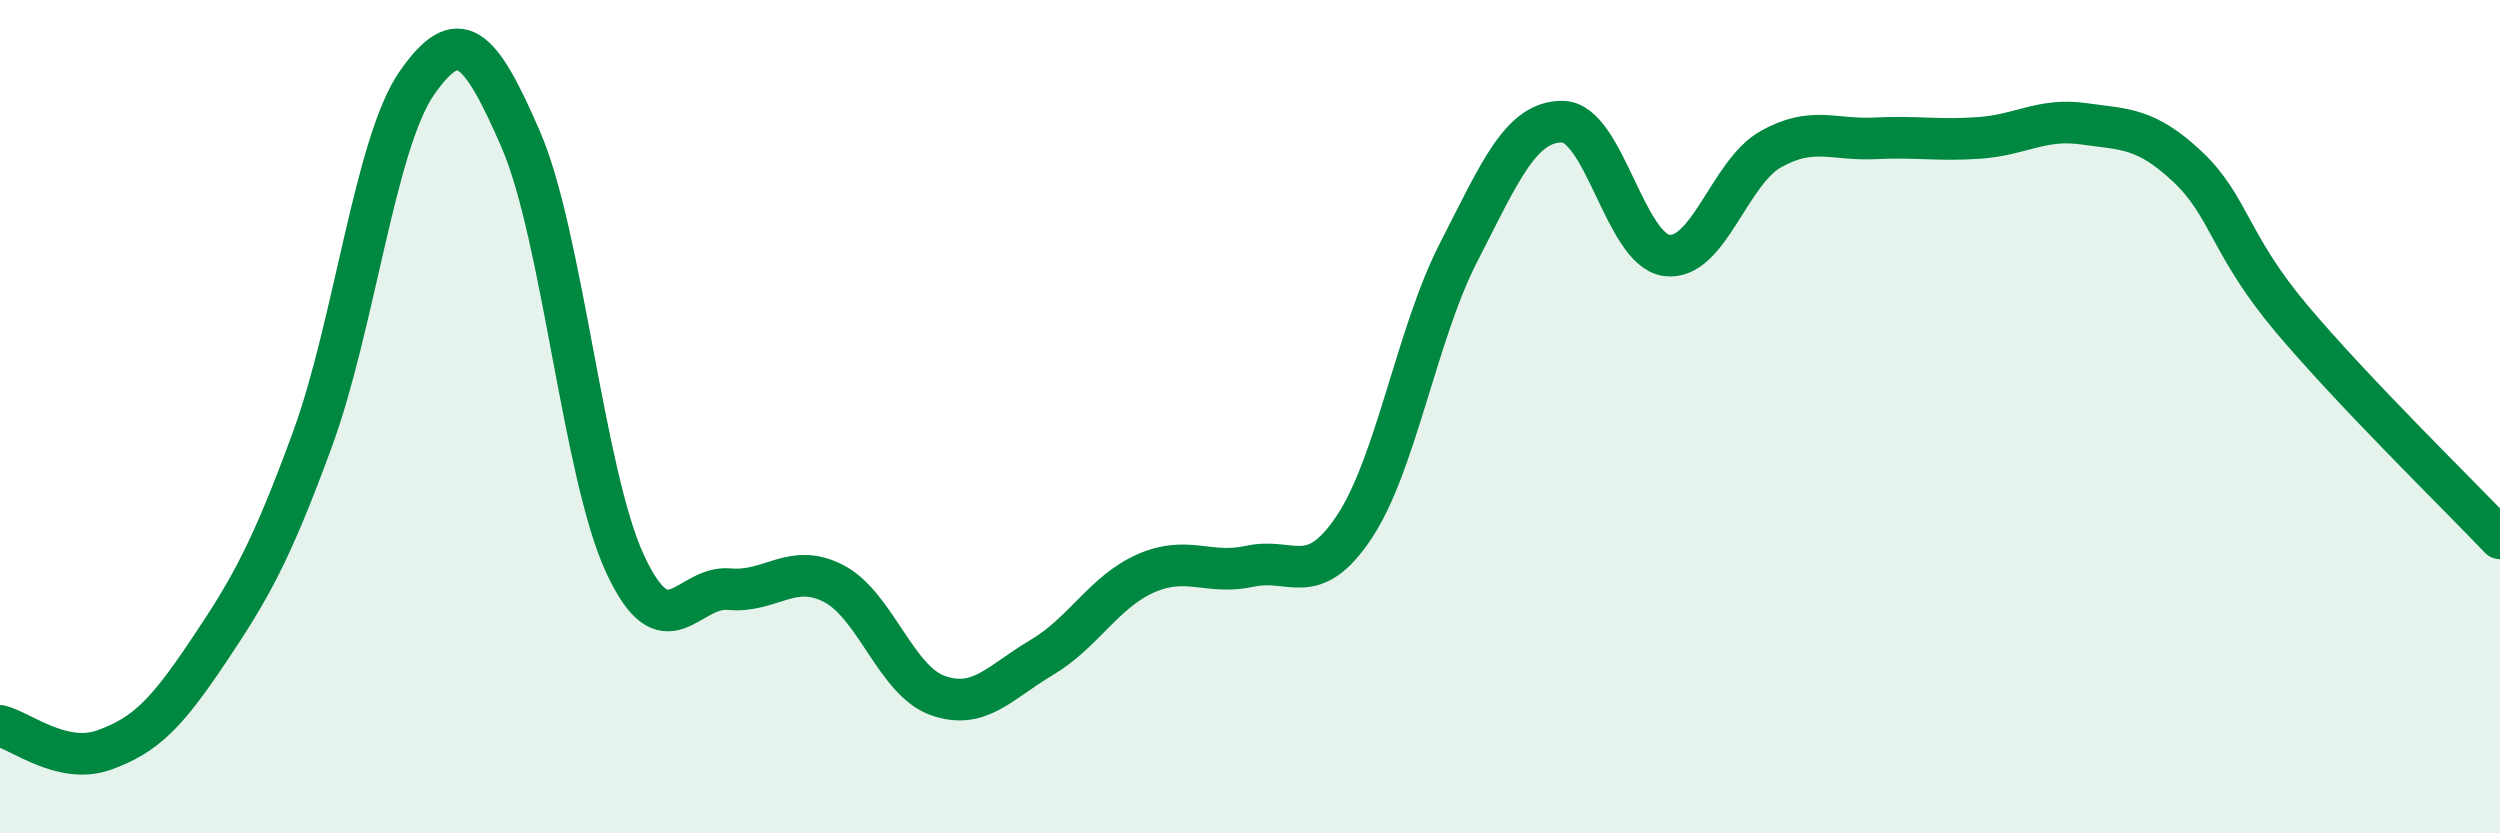 
    <svg width="60" height="20" viewBox="0 0 60 20" xmlns="http://www.w3.org/2000/svg">
      <path
        d="M 0,17.42 C 0.5,17.54 1.5,18.36 2.5,18 C 3.5,17.64 4,17.12 5,15.63 C 6,14.14 6.5,13.27 7.5,10.54 C 8.5,7.81 9,3.44 10,2 C 11,0.56 11.5,1.04 12.5,3.35 C 13.5,5.66 14,11.37 15,13.53 C 16,15.69 16.5,14.05 17.5,14.14 C 18.5,14.23 19,13.49 20,14 C 21,14.51 21.5,16.33 22.5,16.69 C 23.5,17.05 24,16.37 25,15.78 C 26,15.19 26.5,14.2 27.5,13.76 C 28.5,13.32 29,13.81 30,13.59 C 31,13.37 31.5,14.15 32.5,12.65 C 33.5,11.15 34,8.02 35,6.07 C 36,4.12 36.5,2.91 37.5,2.92 C 38.5,2.93 39,6 40,6.13 C 41,6.26 41.5,4.14 42.5,3.58 C 43.5,3.02 44,3.37 45,3.32 C 46,3.27 46.5,3.38 47.5,3.31 C 48.5,3.24 49,2.83 50,2.97 C 51,3.11 51.5,3.06 52.5,4 C 53.5,4.94 53.5,5.87 55,7.65 C 56.5,9.43 59,11.87 60,12.92L60 20L0 20Z"
        fill="#008740"
        opacity="0.1"
        stroke-linecap="round"
        stroke-linejoin="round"
      />
      <path
        d="M 0,17.42 C 0.5,17.54 1.5,18.36 2.5,18 C 3.5,17.64 4,17.12 5,15.63 C 6,14.14 6.5,13.27 7.5,10.54 C 8.5,7.81 9,3.44 10,2 C 11,0.56 11.5,1.04 12.5,3.35 C 13.5,5.66 14,11.37 15,13.53 C 16,15.69 16.5,14.05 17.5,14.14 C 18.5,14.23 19,13.49 20,14 C 21,14.51 21.5,16.33 22.5,16.69 C 23.5,17.05 24,16.37 25,15.78 C 26,15.19 26.5,14.2 27.5,13.76 C 28.5,13.32 29,13.81 30,13.59 C 31,13.37 31.5,14.15 32.5,12.65 C 33.5,11.15 34,8.02 35,6.07 C 36,4.12 36.5,2.91 37.5,2.92 C 38.5,2.93 39,6 40,6.13 C 41,6.26 41.5,4.14 42.5,3.58 C 43.5,3.02 44,3.37 45,3.32 C 46,3.27 46.5,3.38 47.5,3.31 C 48.5,3.24 49,2.83 50,2.97 C 51,3.11 51.5,3.06 52.5,4 C 53.5,4.94 53.5,5.87 55,7.65 C 56.5,9.43 59,11.87 60,12.92"
        stroke="#008740"
        stroke-width="1"
        fill="none"
        stroke-linecap="round"
        stroke-linejoin="round"
      />
    </svg>
  